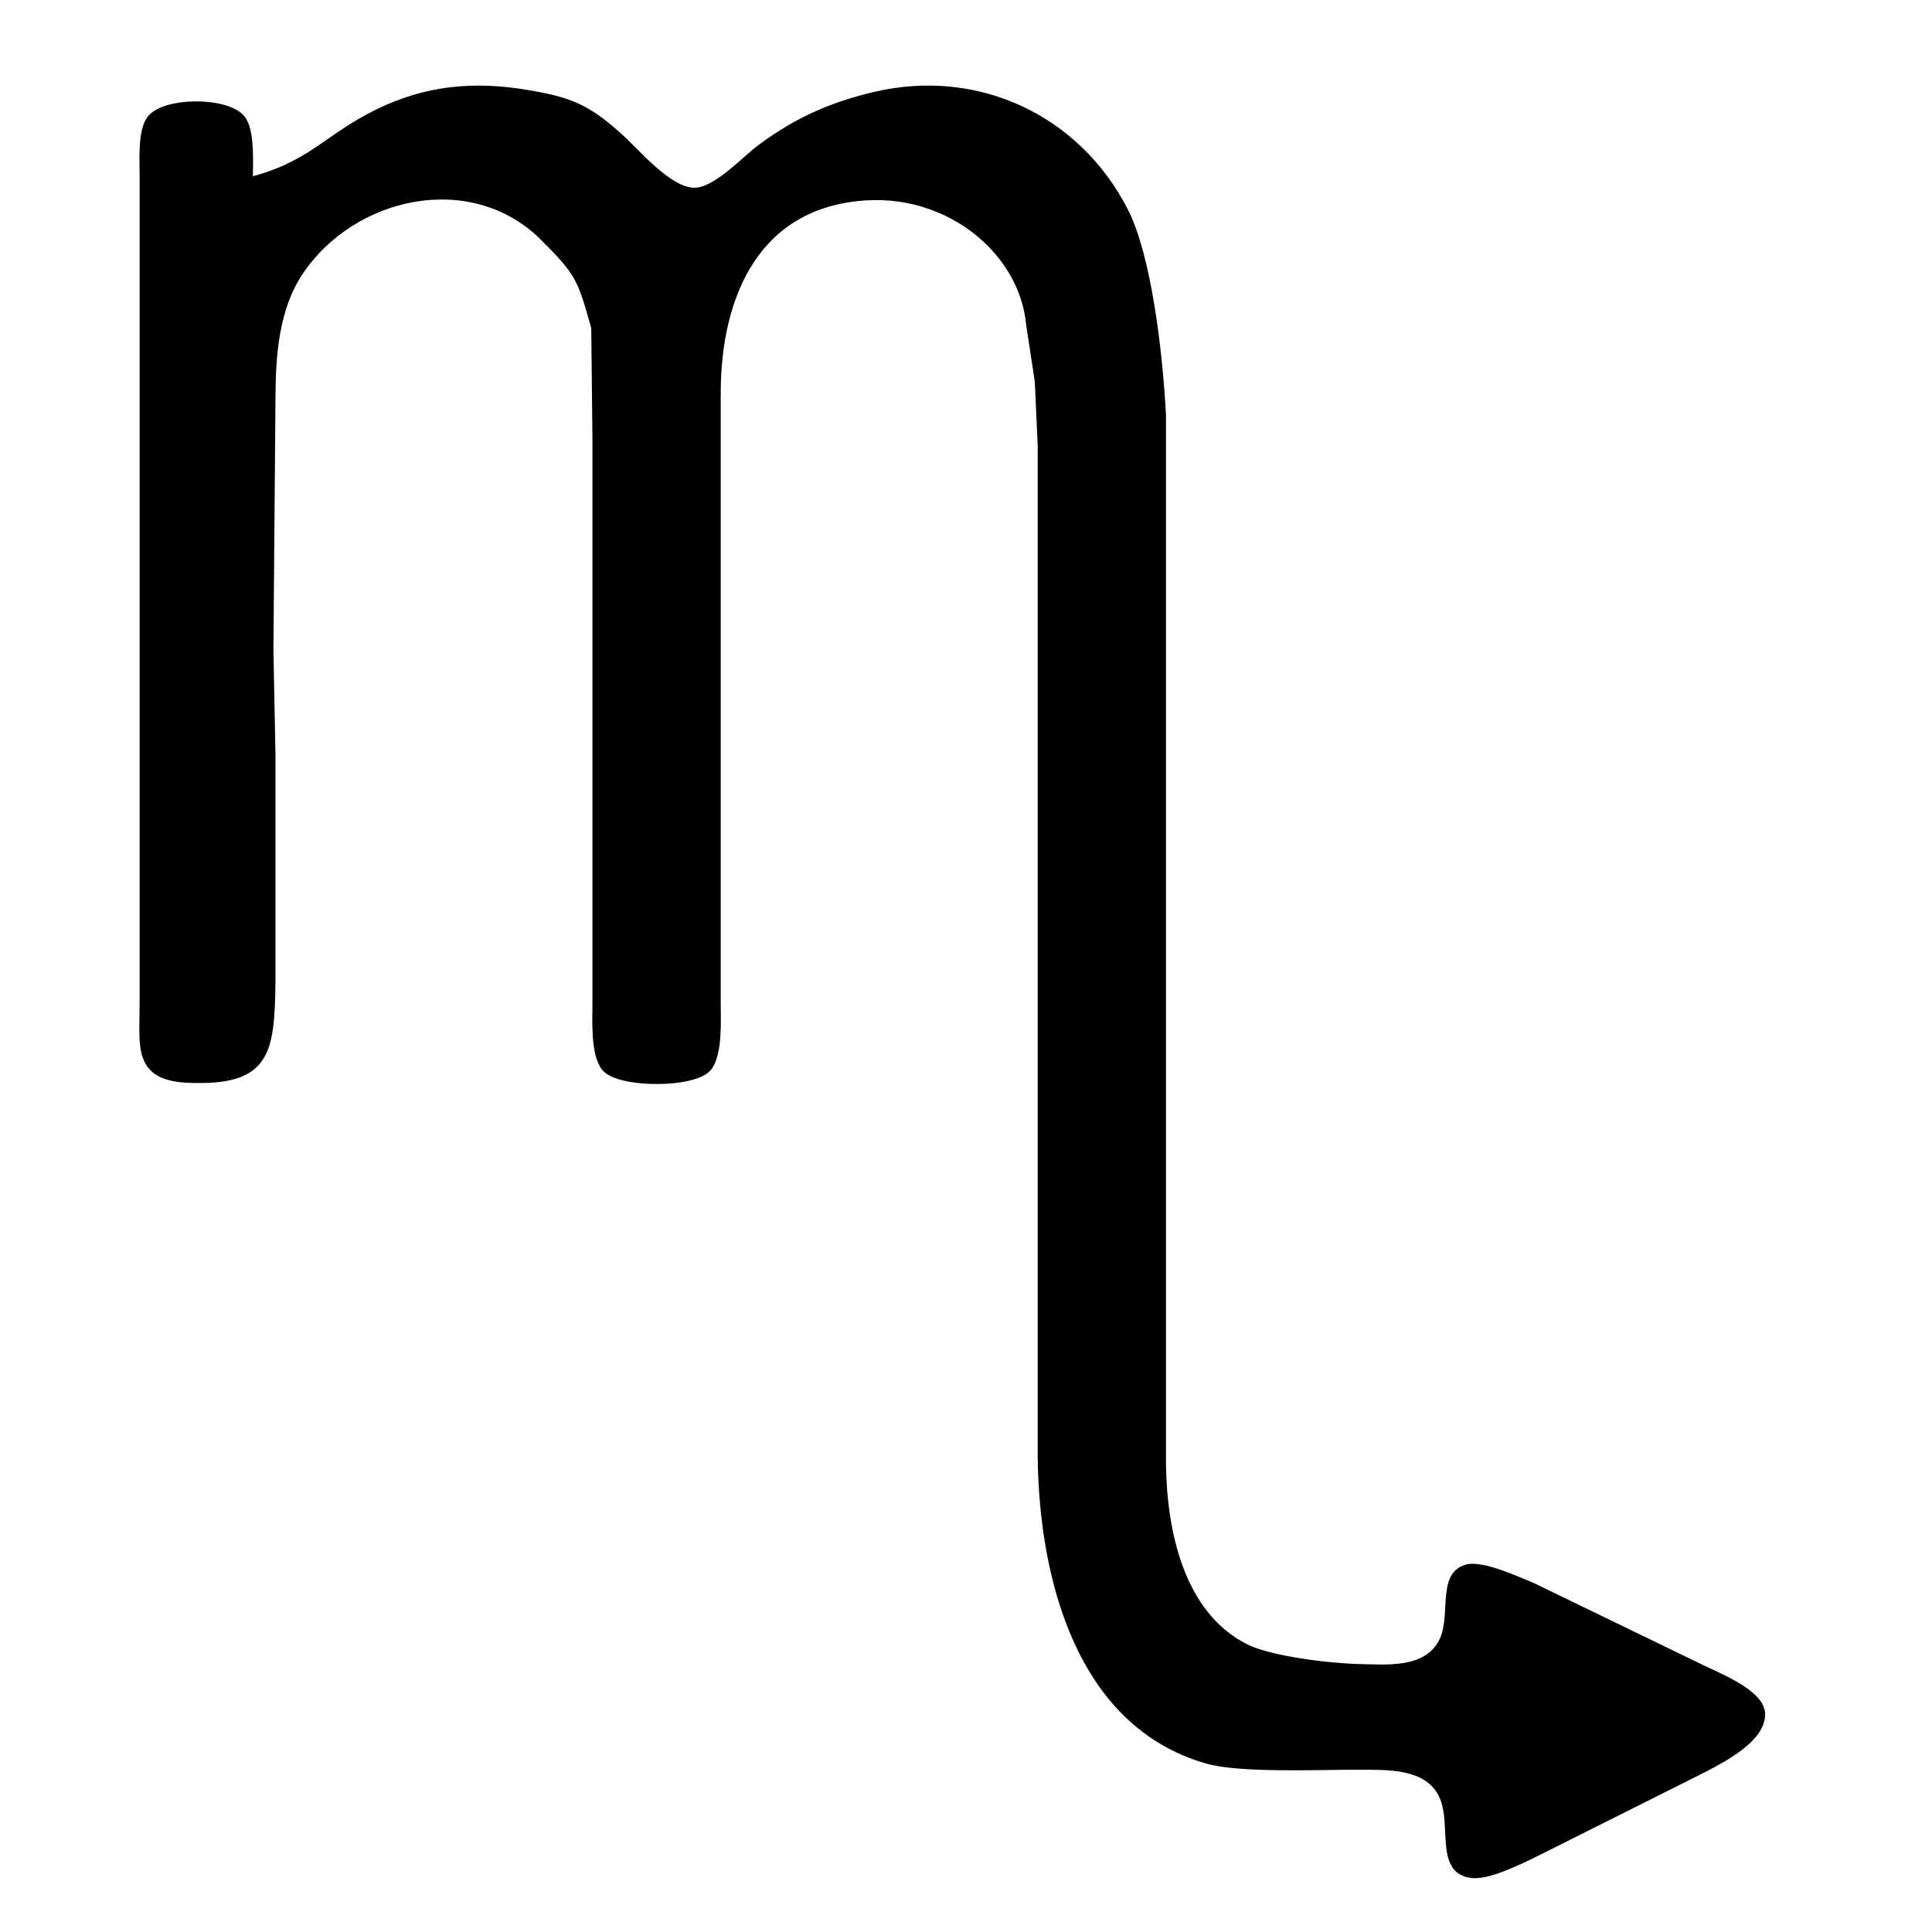 <?xml version="1.0" encoding="utf-8" standalone="no"?>

<svg
    width="90.3mm"
    height="90.3mm"
    viewBox="0 0 256 256"
    xmlns="http://www.w3.org/2000/svg"
    version="1.2"
    baseProfile="tiny-ps"
>
    <style>
        path {
            fill: black;
        }
        @media (prefers-color-scheme: dark) {
            path {
                fill: white;
            }
        }
    </style>
    <title>Loonbedrijf Meedendorp</title>
    <path
        id="logo"
        fill="black"
        stroke="black"
        stroke-width="1"
        d="m 33,24 c 8.22,-2.06 10.2,-5.65 17,-9.01 6.54,-3.22 12.91,-3.77 20,-2.55 5.51,0.94 7.78,1.87 12,5.66 2.47,2.22 6.55,7.23 9.99,7.28 2.91,0.03 6.65,-4.19 9.05,-5.94 4.71,-3.45 9.3,-5.47 14.96,-6.79 13.44,-3.13 26.69,2.97 33.01,15.35 3.02,5.93 4.532,18.398 4.99,27 v 139 c 0.11,8.85 2.35,19.93 11,24.31 3.3,1.67 11.2,2.59 15,2.68 3.74,0.08 8.77,0.59 10.98,-3.14 1.99,-3.37 -0.21,-8.99 3.33,-10.04 2,-0.6 6.73,1.59 8.69,2.39 l 22,10.66 c 2.26,1.15 8.41,3.43 8.39,6.31 -0.02,3.21 -4.96,5.75 -7.39,7.05 l -21,10.53 c -2.3,1.14 -7.37,3.83 -9.85,3.61 -4.87,-0.43 -1.91,-7.25 -4.32,-11.08 -2.21,-3.51 -7.2,-3.26 -10.83,-3.28 -5.08,-0.02 -15.61,0.46 -20,-0.79 -16.95,-4.81 -21.81,-24.242 -22,-40.122 V 59.088 L 137.618,50.536 136.47,43 C 135.588,33.42 126.09,25.47 115,26.04 100.23,26.81 95.02,39.12 95,52 v 81 c 0,2.26 0.25,6.62 -1.17,8.43 -1.8,2.28 -11.86,2.28 -13.66,0 C 78.75,139.62 79,135.26 79,133 V 88 58 L 78.842,43.401 C 76.972,36.731 76.782,36.166 71.82,31.21 62.33,22.06 46.71,25.56 39.7,36 36.39,40.93 36.01,47.26 36,53 L 35.73,86.09 36,100 v 30 c -0.12,9.57 -0.64,13.38 -10.98,12.98 C 18.07,142.72 19.01,138.71 19,133 V 23 c 0,-1.94 -0.25,-5.72 0.99,-7.26 1.95,-2.41 10.07,-2.41 12.02,0 C 33.32,17.36 33,21.91 33,24 Z"
    />
</svg>
